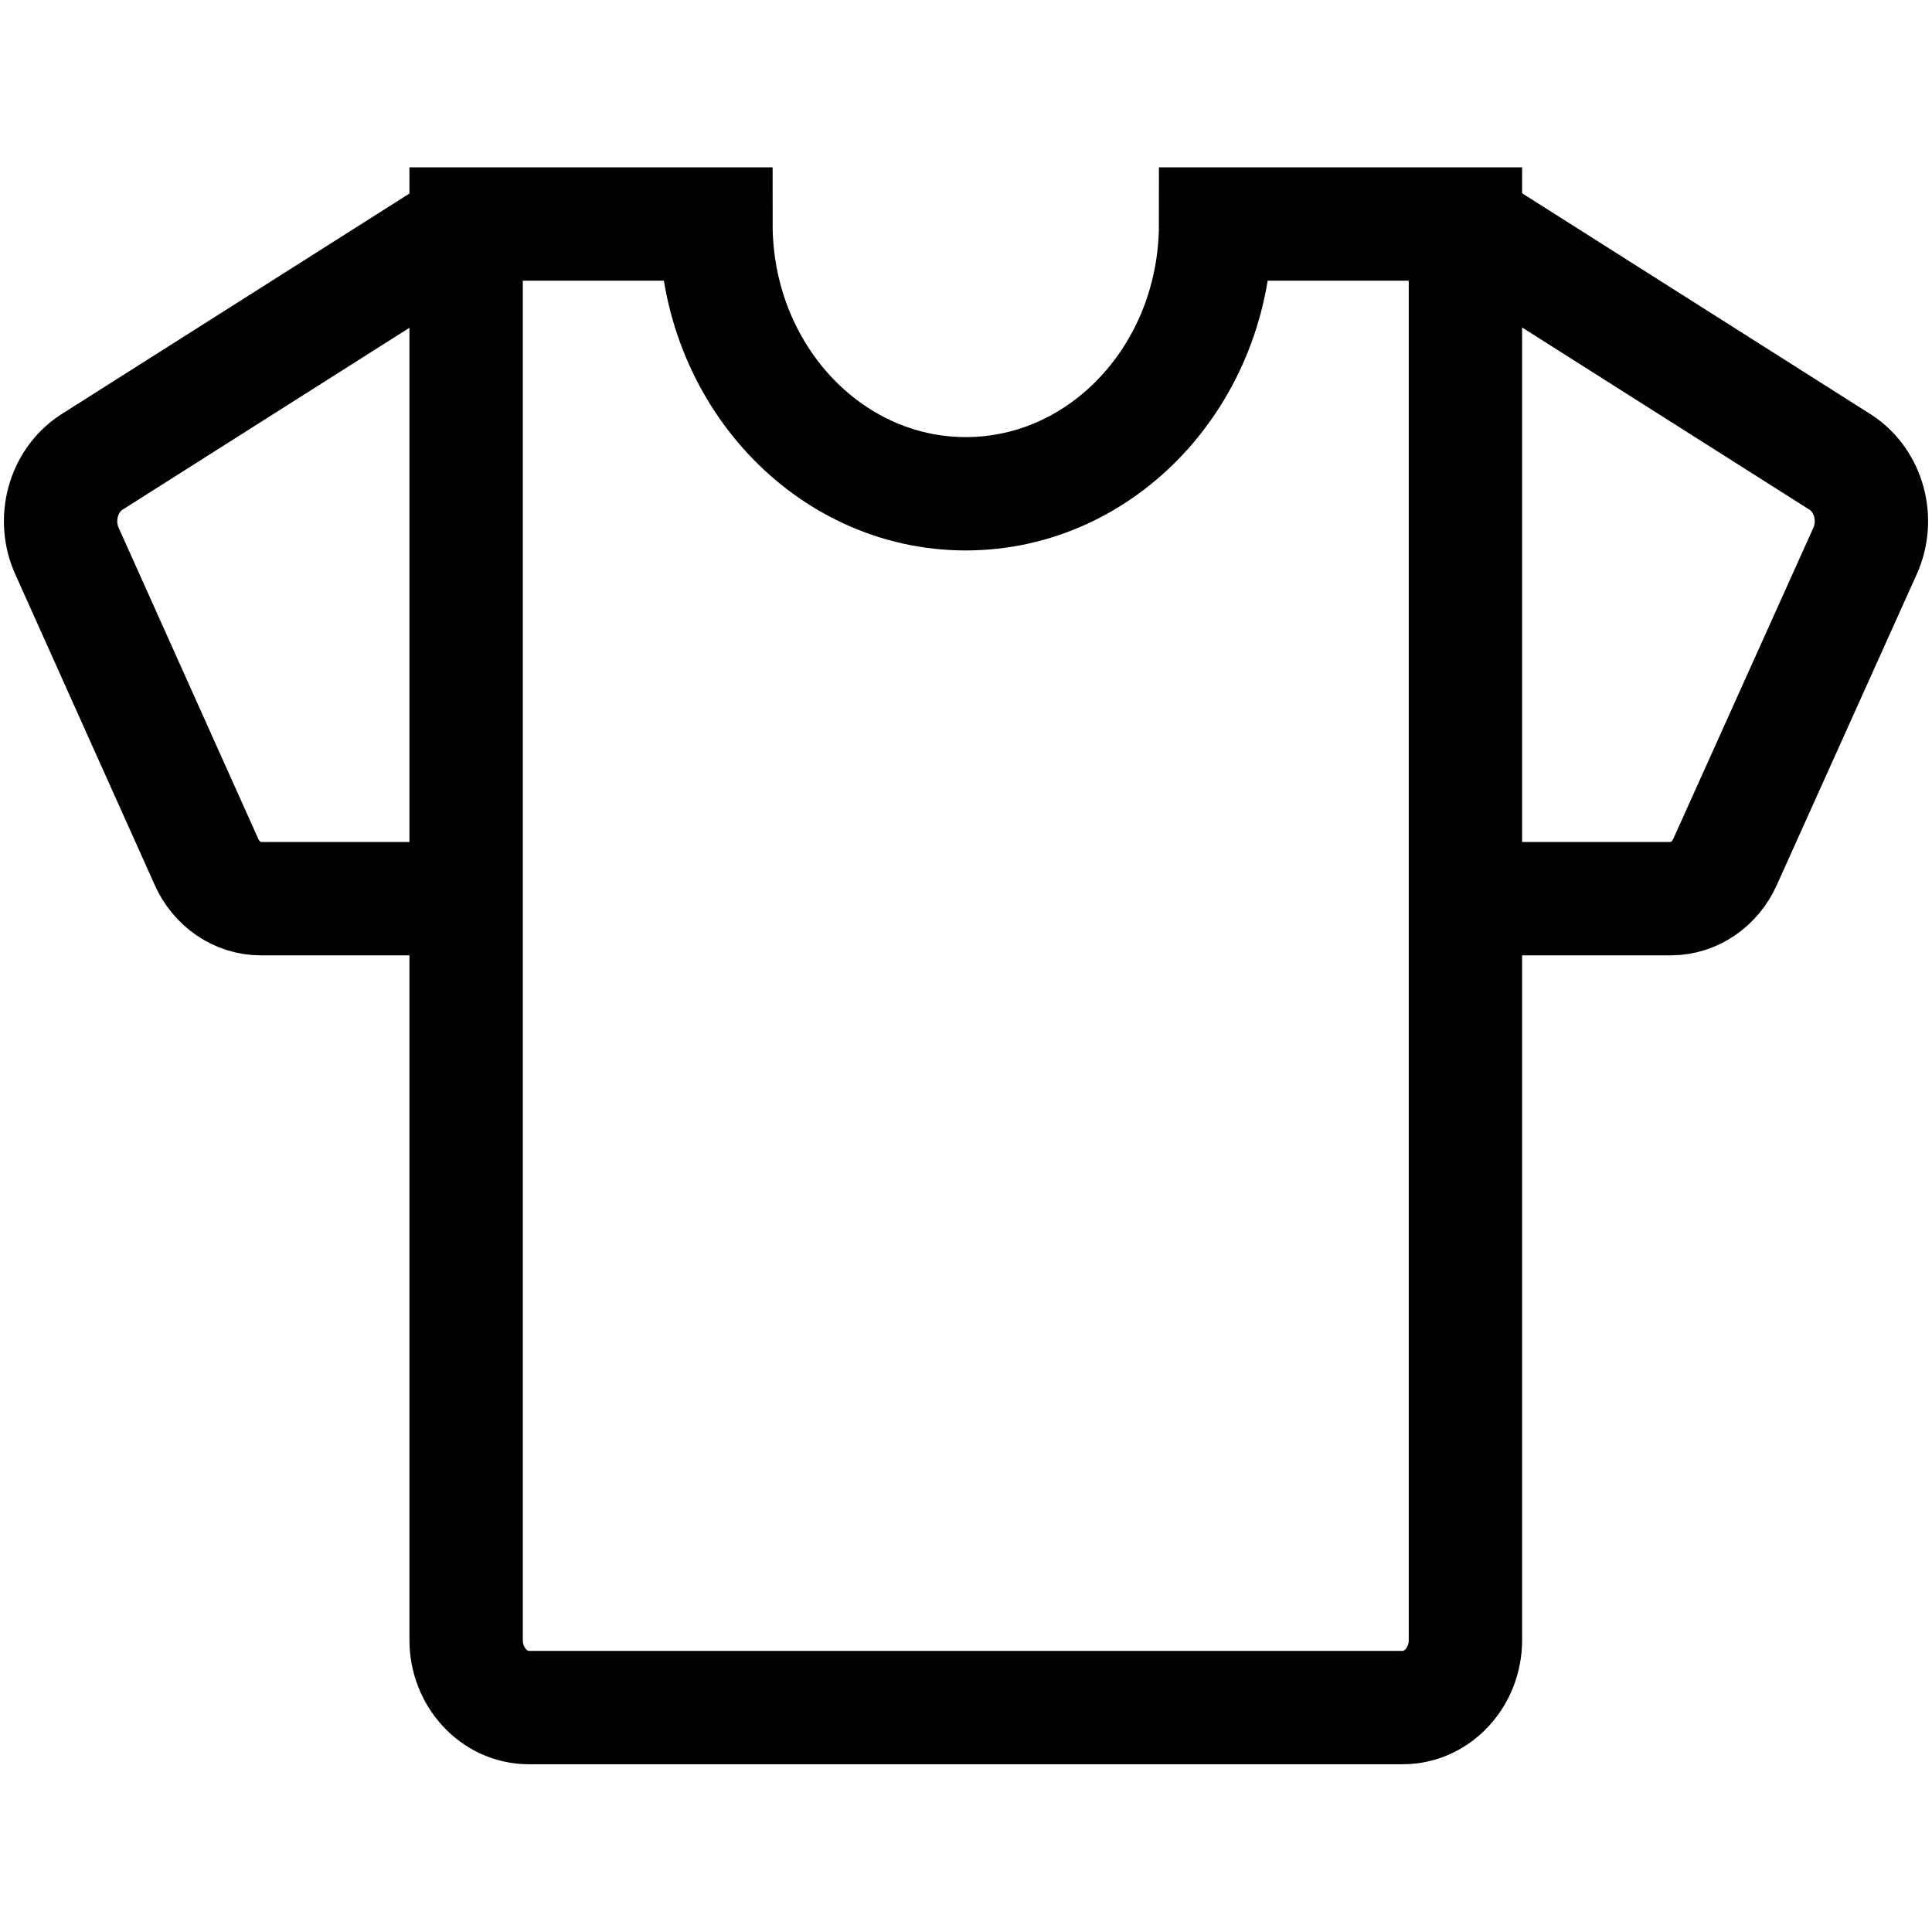 <?xml version="1.0" encoding="utf-8"?>
<!-- Generator: Adobe Illustrator 25.4.1, SVG Export Plug-In . SVG Version: 6.00 Build 0)  -->
<svg version="1.1" id="Capa_1" xmlns="http://www.w3.org/2000/svg" xmlns:xlink="http://www.w3.org/1999/xlink" x="0px" y="0px"
	 viewBox="0 0 426.1 426.1" style="enable-background:new 0 0 426.1 426.1;" xml:space="preserve">
<style type="text/css">
	.st0{fill:none;stroke:#000000;stroke-width:25;}
</style>
<g>
	<path class="st0" d="M323.2,198.2h45.3c5.1,0,9.8-3.2,12-8.2l30.8-68.4c3.2-7,0.9-15.5-5.3-19.6l-82.8-52.5"/>
	<path class="st0" d="M102.9,198.2H57.5c-5.1,0-9.8-3.2-12-8.2l-30.7-68.4c-3.2-7-0.9-15.5,5.3-19.6l82.8-52.5"/>
	<path class="st0" d="M268.1,49.4c0,32.9-24.7,59.5-55.1,59.5s-55.1-26.6-55.1-59.5h-55.1v312.3c0,8.2,6.2,14.9,13.8,14.9h192.8
		c7.6,0,13.8-6.7,13.8-14.9V49.4H268.1z"/>
</g>
</svg>
